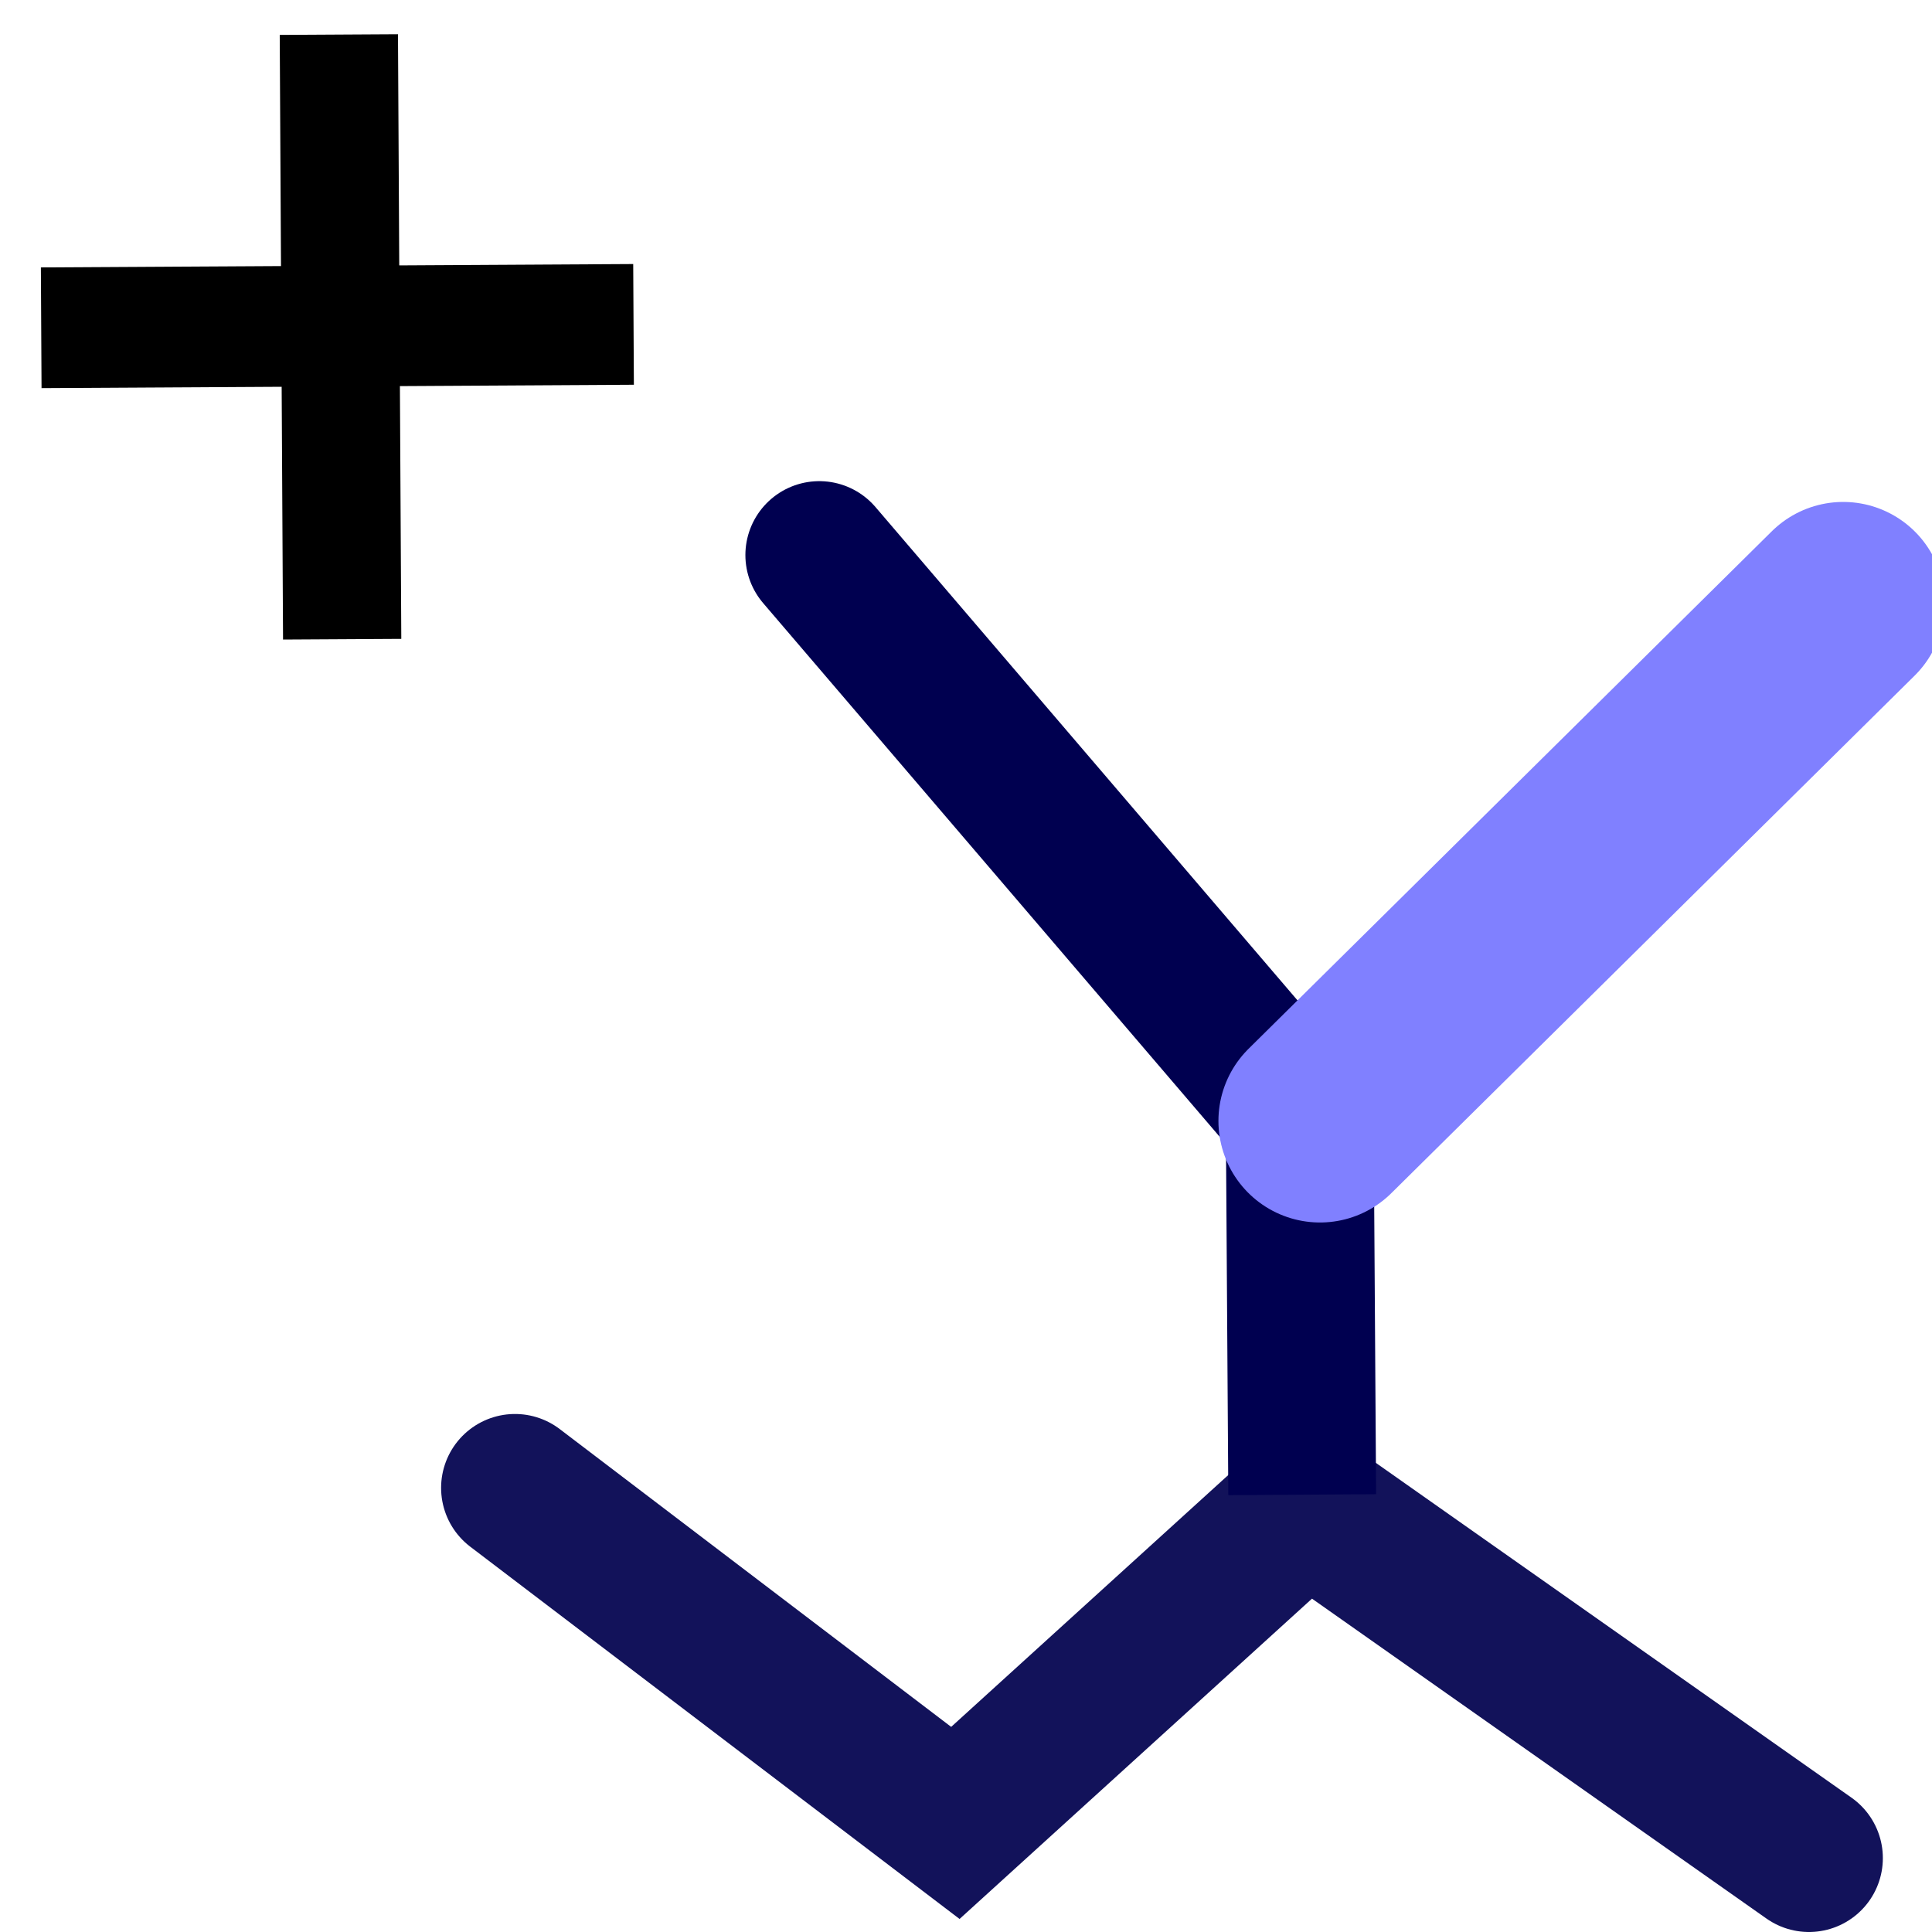 <?xml version="1.0" encoding="UTF-8" standalone="no"?>
<!-- Created with Inkscape (http://www.inkscape.org/) -->

<svg
   xmlns:dc="http://purl.org/dc/elements/1.1/"
   xmlns:cc="http://creativecommons.org/ns#"
   xmlns:rdf="http://www.w3.org/1999/02/22-rdf-syntax-ns#"
   xmlns:svg="http://www.w3.org/2000/svg"
   xmlns="http://www.w3.org/2000/svg"
   xmlns:sodipodi="http://sodipodi.sourceforge.net/DTD/sodipodi-0.dtd"
   xmlns:inkscape="http://www.inkscape.org/namespaces/inkscape"
   inkscape:export-ydpi="100"
   inkscape:export-xdpi="100"
   inkscape:export-filename="/lmb/wear/emsley/Projects/coot/pixmaps/add-alt-conf.png"
   sodipodi:docname="add-alt-conf.svg"
   inkscape:version="0.47 r22583"
   sodipodi:version="0.32"
   id="svg2160"
   height="48"
   width="48"
   version="1.1">
  <defs
     id="defs2162">
    <inkscape:perspective
       sodipodi:type="inkscape:persp3d"
       inkscape:vp_x="0 : 8 : 1"
       inkscape:vp_y="0 : 1000 : 0"
       inkscape:vp_z="16 : 8 : 1"
       inkscape:persp3d-origin="8 : 5.3333333 : 1"
       id="perspective5638" />
    <marker
       style="overflow:visible"
       id="TriangleOutS"
       refX="0"
       refY="0"
       orient="auto"
       inkscape:stockid="TriangleOutS">
      <path
         transform="scale(0.2,0.2)"
         style="fill-rule:evenodd;stroke:#000000;stroke-width:1pt;marker-start:none"
         d="m 5.77,0 -8.65,5 0,-10 8.65,5 z"
         id="path3674" />
    </marker>
    <marker
       style="overflow:visible"
       id="TriangleOutL"
       refX="0"
       refY="0"
       orient="auto"
       inkscape:stockid="TriangleOutL">
      <path
         transform="scale(0.8,0.8)"
         style="fill-rule:evenodd;stroke:#000000;stroke-width:1pt;marker-start:none"
         d="m 5.77,0 -8.65,5 0,-10 8.65,5 z"
         id="path3680" />
    </marker>
  </defs>
  <sodipodi:namedview
     inkscape:window-y="89"
     inkscape:window-x="106"
     inkscape:window-height="832"
     inkscape:window-width="1037"
     inkscape:document-units="px"
     inkscape:grid-bbox="true"
     showgrid="true"
     inkscape:current-layer="layer1"
     inkscape:cy="-11.644"
     inkscape:cx="-38.276532"
     inkscape:zoom="2.7747252"
     inkscape:pageshadow="2"
     inkscape:pageopacity="0.0"
     borderopacity="1.0"
     bordercolor="#666666"
     pagecolor="#ffffff"
     id="base"
     inkscape:window-maximized="0" />
  <g
     inkscape:groupmode="layer"
     inkscape:label="Layer 1"
     id="layer1"
     transform="translate(0,32)">
    <path
       sodipodi:nodetypes="cccc"
       id="path2168"
       d="M 44.943,14.164 32.45,5.37 23.736,13.29 12.795,4.966"
       style="fill:none;stroke:#12125a;stroke-width:3.672;stroke-linecap:round;stroke-linejoin:miter;stroke-miterlimit:4;stroke-opacity:1;stroke-dasharray:none" />
    <path
       sodipodi:nodetypes="cc"
       id="path3383"
       d="m 32.28,-5.93 0.073,11.065"
       style="fill:none;stroke:#000050;stroke-width:3.672;stroke-linecap:butt;stroke-linejoin:miter;stroke-miterlimit:4;stroke-opacity:1;stroke-dasharray:none" />
    <path
       sodipodi:nodetypes="cc"
       id="path3819"
       d="M 20.355,-18.21 32.97,-3.464"
       style="fill:none;stroke:#000050;stroke-width:3.672;stroke-linecap:round;stroke-linejoin:miter;stroke-miterlimit:4;stroke-opacity:1;stroke-dasharray:none" />
    <path
       sodipodi:nodetypes="cc"
       id="path3821"
       d="M 45.794,-17.007 32.794,-4.15"
       style="fill:none;stroke:#8080ff;stroke-width:5.045;stroke-linecap:round;stroke-linejoin:miter;stroke-miterlimit:4;stroke-opacity:1" />
    <g
       id="g2366"
       transform="matrix(-2.938,0,0,2.999,18.784,-46.349)">
      <path
         style="fill:none;stroke:#000000;stroke-width:1px;stroke-linecap:butt;stroke-linejoin:miter;stroke-opacity:1"
         d="M 1.036,7.472 6.045,7.5 l 0,0"
         id="path2292" />
      <path
         style="fill:none;stroke:#000000;stroke-width:1px;stroke-linecap:butt;stroke-linejoin:miter;stroke-opacity:1"
         d="M 3.528,5.071 3.5,10.08 l 0,0"
         id="path2296" />
    </g>
  </g>
</svg>
